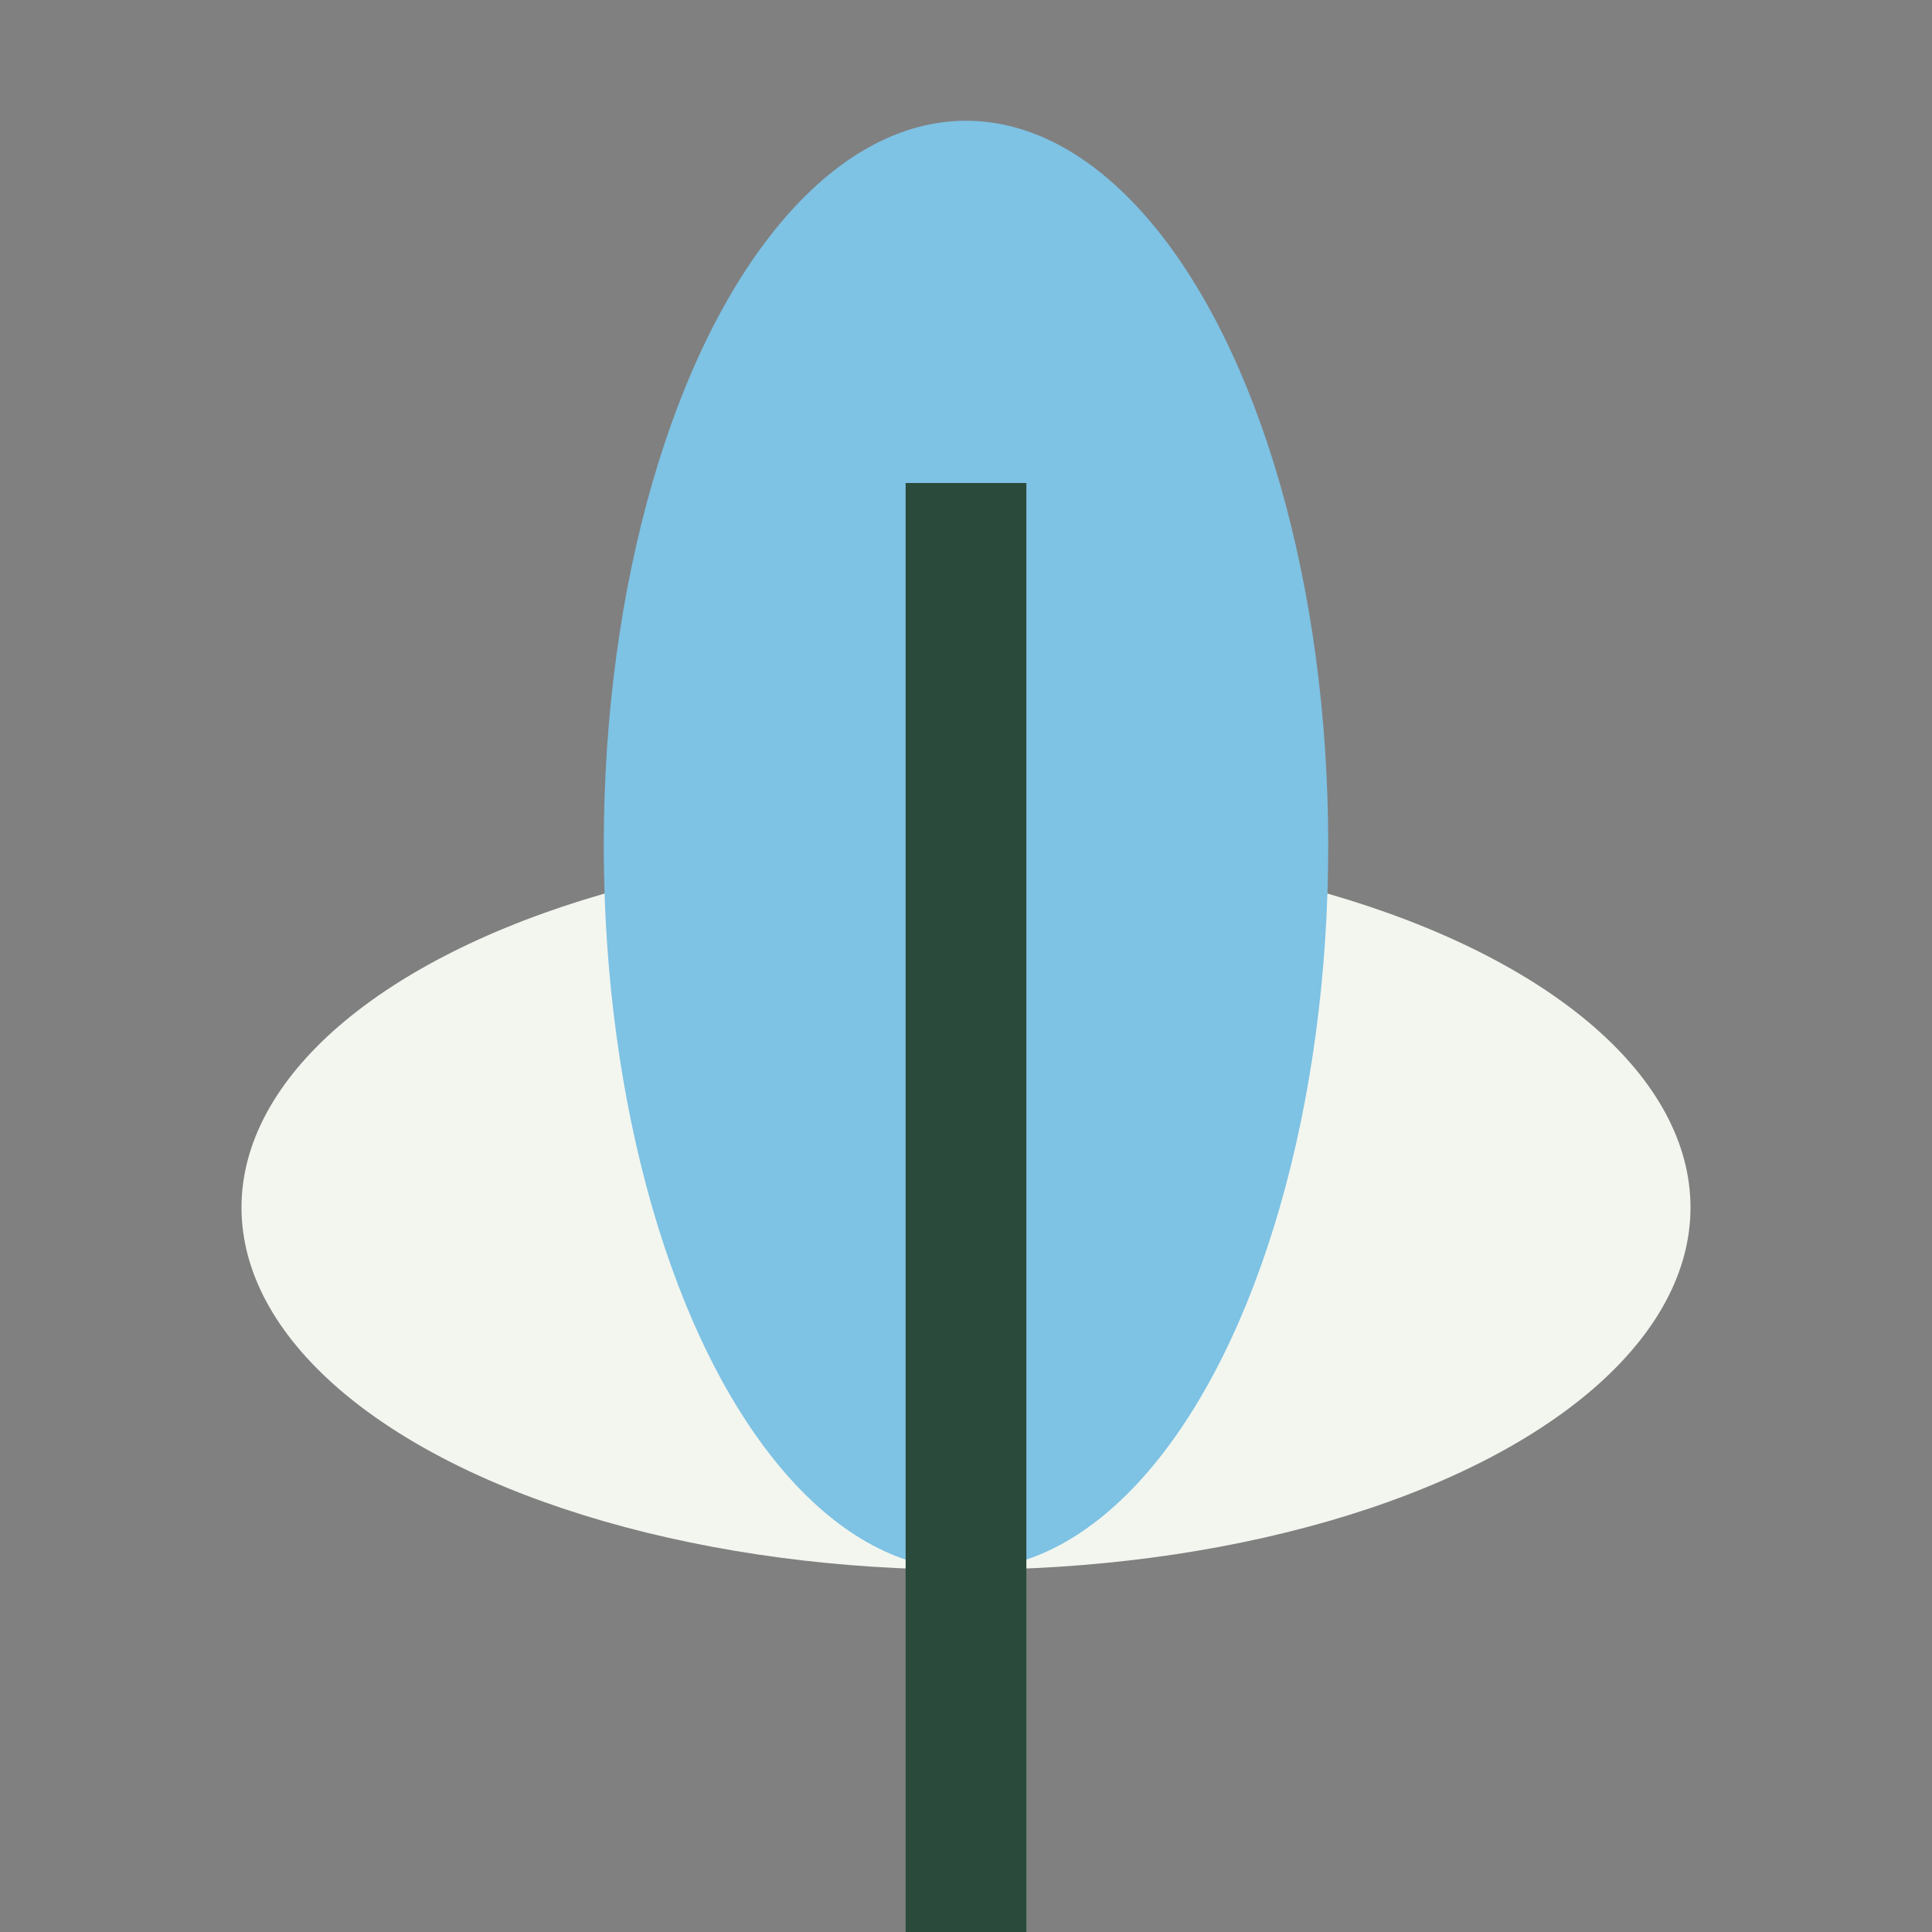 <?xml version="1.0" encoding="UTF-8"?>
<svg xmlns="http://www.w3.org/2000/svg" width="32" height="32" viewBox="0 0 32 32"><rect x="0" y="0" width="32" height="32" fill="#808080" stroke="none"/><ellipse cx="16" cy="20" rx="12" ry="6" fill="#F2F6EF"/><ellipse cx="16" cy="14" rx="6" ry="12" fill="#7EC2E4"/><path d="M16 32V8" stroke="#2A4B3C" stroke-width="2"/></svg>